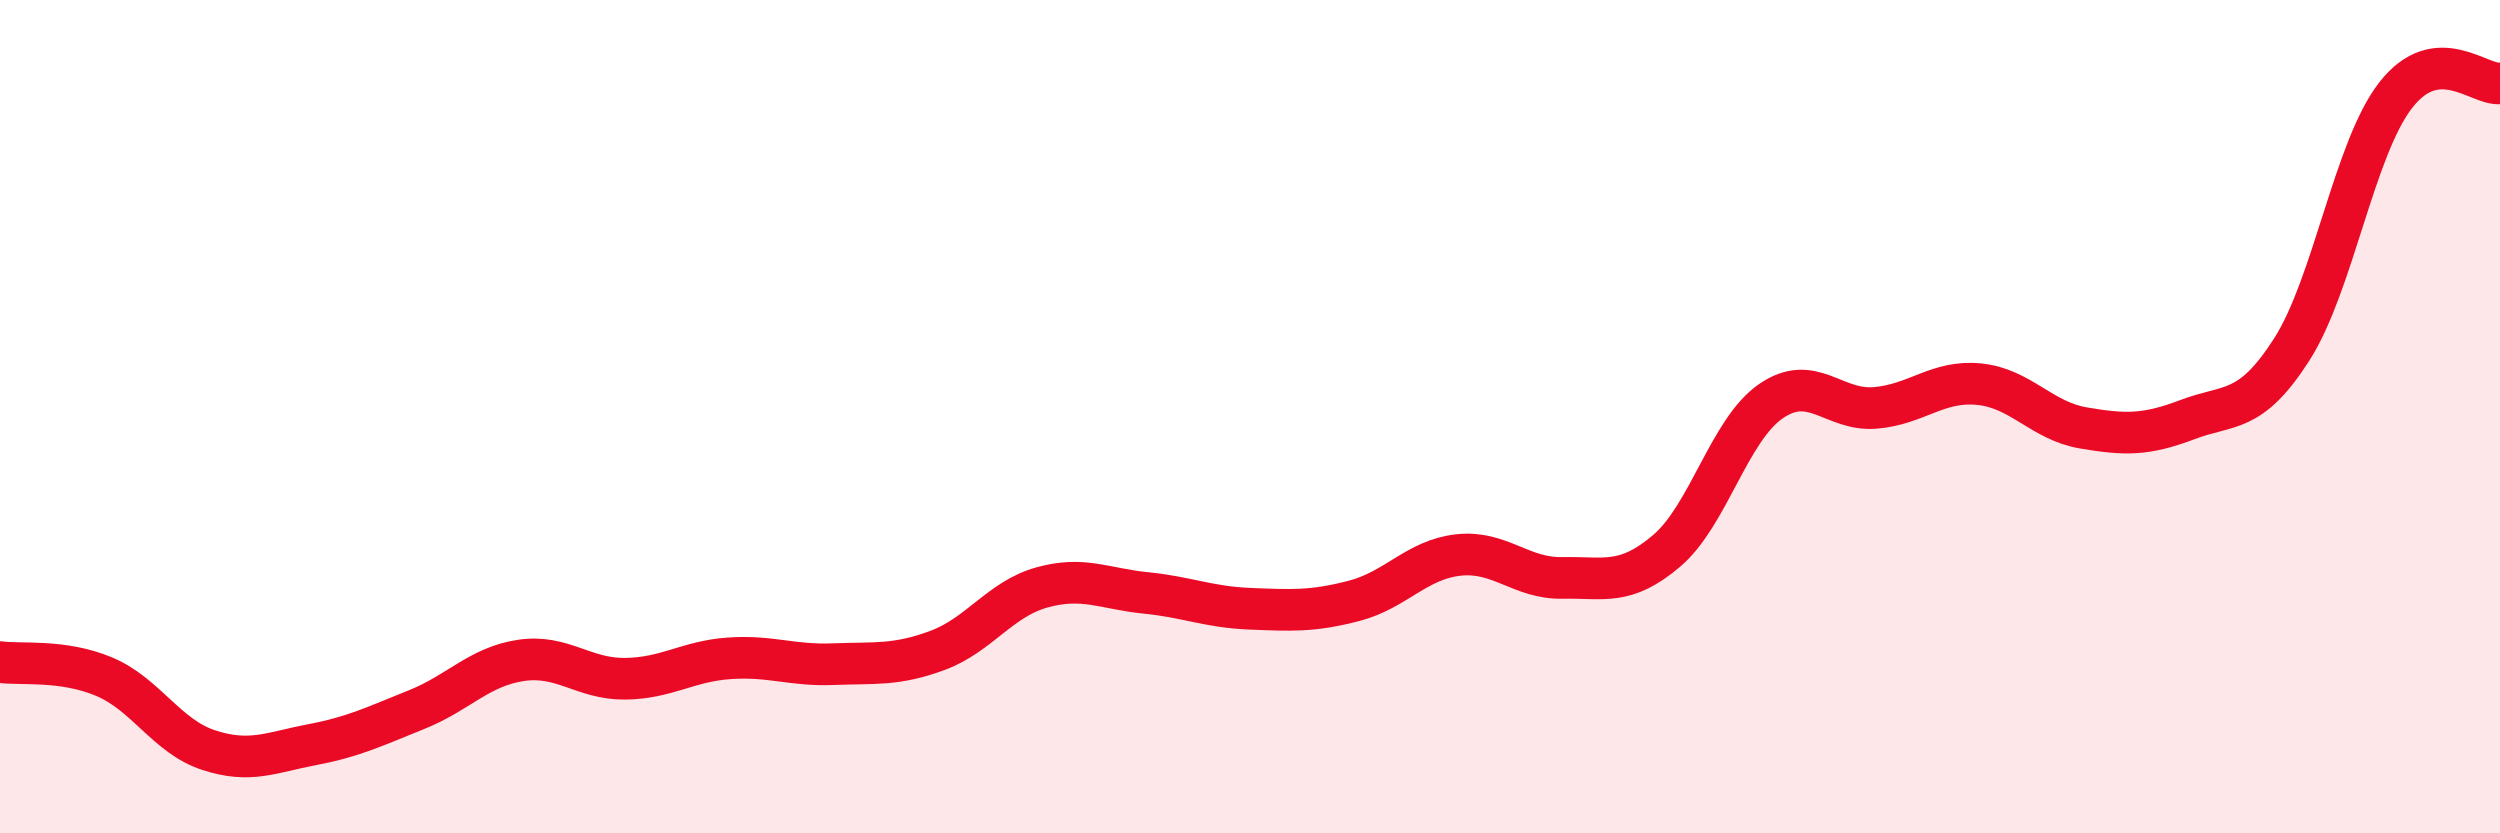 
    <svg width="60" height="20" viewBox="0 0 60 20" xmlns="http://www.w3.org/2000/svg">
      <path
        d="M 0,15.89 C 0.5,15.96 1.5,15.82 2.5,16.24 C 3.5,16.66 4,17.67 5,18 C 6,18.33 6.5,18.06 7.5,17.87 C 8.5,17.68 9,17.43 10,17.03 C 11,16.63 11.5,16 12.5,15.85 C 13.5,15.7 14,16.3 15,16.29 C 16,16.28 16.5,15.87 17.5,15.8 C 18.5,15.73 19,15.98 20,15.94 C 21,15.9 21.5,15.98 22.5,15.61 C 23.5,15.24 24,14.38 25,14.1 C 26,13.82 26.5,14.13 27.5,14.23 C 28.5,14.33 29,14.57 30,14.61 C 31,14.65 31.5,14.68 32.5,14.42 C 33.5,14.16 34,13.43 35,13.32 C 36,13.21 36.5,13.89 37.5,13.87 C 38.5,13.85 39,14.07 40,13.22 C 41,12.37 41.5,10.32 42.5,9.63 C 43.5,8.94 44,9.87 45,9.79 C 46,9.71 46.5,9.12 47.5,9.22 C 48.5,9.32 49,10.1 50,10.27 C 51,10.44 51.5,10.45 52.5,10.07 C 53.5,9.69 54,9.95 55,8.39 C 56,6.83 56.5,3.56 57.5,2.28 C 58.5,1 59.5,2.06 60,2L60 20L0 20Z"
        fill="#EB0A25"
        opacity="0.1"
        stroke-linecap="round"
        stroke-linejoin="round"
      />
      <path
        d="M 0,15.89 C 0.5,15.96 1.5,15.82 2.5,16.24 C 3.5,16.66 4,17.67 5,18 C 6,18.33 6.5,18.06 7.5,17.87 C 8.5,17.68 9,17.43 10,17.03 C 11,16.63 11.5,16 12.5,15.85 C 13.5,15.7 14,16.3 15,16.29 C 16,16.28 16.5,15.87 17.5,15.8 C 18.5,15.73 19,15.98 20,15.94 C 21,15.9 21.5,15.98 22.5,15.61 C 23.5,15.24 24,14.38 25,14.1 C 26,13.82 26.5,14.13 27.5,14.23 C 28.5,14.33 29,14.57 30,14.61 C 31,14.65 31.5,14.68 32.5,14.42 C 33.5,14.16 34,13.43 35,13.32 C 36,13.21 36.5,13.89 37.5,13.87 C 38.5,13.85 39,14.07 40,13.22 C 41,12.37 41.5,10.32 42.5,9.63 C 43.5,8.94 44,9.87 45,9.79 C 46,9.71 46.5,9.12 47.5,9.22 C 48.5,9.32 49,10.1 50,10.27 C 51,10.44 51.5,10.45 52.5,10.07 C 53.5,9.69 54,9.95 55,8.39 C 56,6.83 56.5,3.56 57.5,2.28 C 58.5,1 59.5,2.06 60,2"
        stroke="#EB0A25"
        stroke-width="1"
        fill="none"
        stroke-linecap="round"
        stroke-linejoin="round"
      />
    </svg>
  